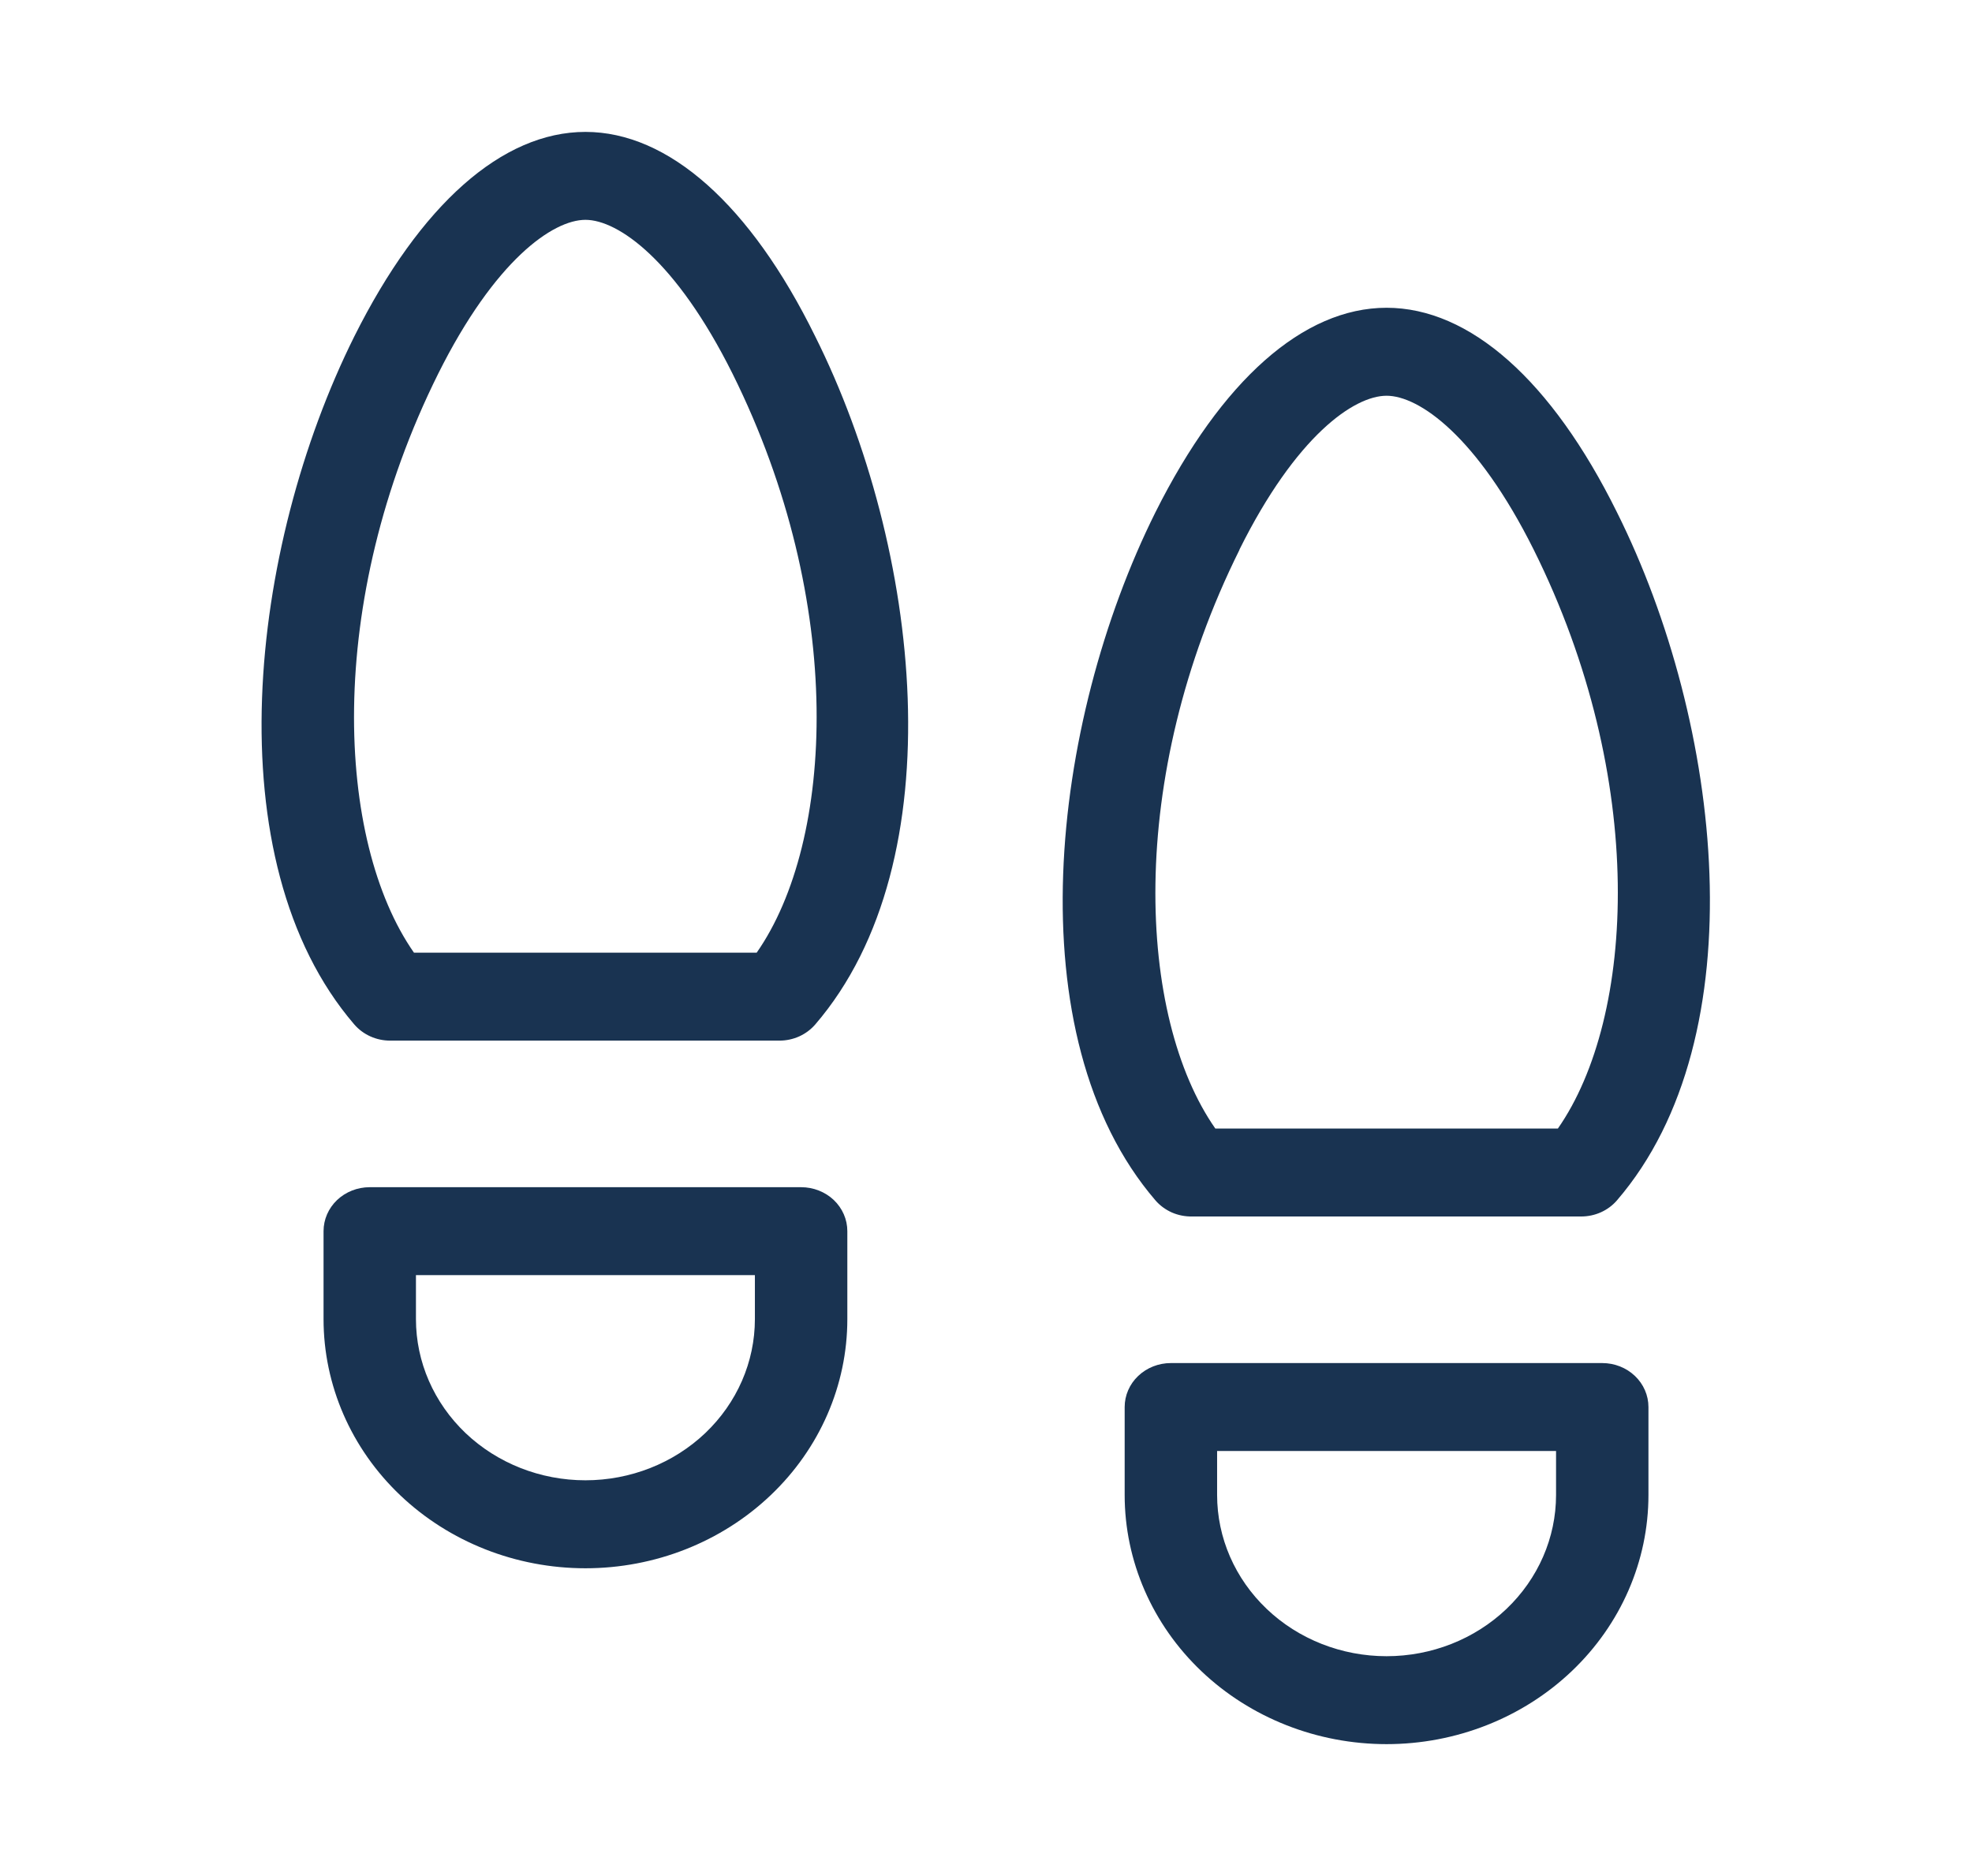 <?xml version="1.0" encoding="UTF-8"?> <svg xmlns="http://www.w3.org/2000/svg" width="41" height="39" viewBox="0 0 41 39" fill="none"> <path d="M16.656 24.68H7.687C7.433 24.68 7.188 24.776 7.008 24.947C6.828 25.119 6.727 25.351 6.727 25.594V27.422C6.727 28.796 7.3 30.113 8.321 31.084C9.343 32.056 10.728 32.602 12.172 32.602C13.616 32.602 15.001 32.056 16.022 31.084C17.044 30.113 17.617 28.796 17.617 27.422V25.594C17.617 25.351 17.516 25.119 17.336 24.947C17.155 24.776 16.911 24.68 16.656 24.68ZM15.695 27.422C15.695 28.311 15.324 29.163 14.663 29.792C14.002 30.42 13.106 30.773 12.172 30.773C11.237 30.773 10.341 30.42 9.68 29.792C9.02 29.163 8.648 28.311 8.648 27.422V26.508H15.695V27.422ZM12.172 2.742C10.442 2.742 8.738 4.252 7.367 6.993C5.179 11.383 4.438 17.89 7.367 21.298C7.457 21.402 7.571 21.487 7.7 21.545C7.829 21.603 7.969 21.633 8.112 21.633H16.205C16.347 21.633 16.488 21.603 16.617 21.545C16.745 21.487 16.859 21.402 16.949 21.298C19.883 17.89 19.142 11.383 16.949 6.993C15.601 4.252 13.897 2.742 12.172 2.742ZM15.732 19.805H8.607C6.991 17.492 6.735 12.546 9.11 7.77C10.288 5.41 11.494 4.57 12.172 4.57C12.849 4.57 14.054 5.41 15.231 7.77C17.604 12.546 17.348 17.492 15.732 19.805ZM33.312 28.336H24.344C24.089 28.336 23.845 28.432 23.664 28.604C23.484 28.775 23.383 29.008 23.383 29.25V31.078C23.383 32.452 23.956 33.769 24.978 34.741C25.999 35.712 27.384 36.258 28.828 36.258C30.272 36.258 31.657 35.712 32.678 34.741C33.7 33.769 34.273 32.452 34.273 31.078V29.25C34.273 29.008 34.172 28.775 33.992 28.604C33.812 28.432 33.567 28.336 33.312 28.336ZM32.352 31.078C32.352 31.967 31.98 32.819 31.32 33.448C30.659 34.077 29.763 34.43 28.828 34.43C27.894 34.43 26.997 34.077 26.337 33.448C25.676 32.819 25.305 31.967 25.305 31.078V30.164H32.352V31.078ZM24.781 25.289H32.874C33.016 25.289 33.157 25.259 33.286 25.201C33.414 25.143 33.528 25.059 33.618 24.954C36.553 21.546 35.811 15.039 33.618 10.649C32.262 7.908 30.558 6.398 28.828 6.398C27.098 6.398 25.396 7.908 24.023 10.649C21.836 15.039 21.094 21.546 24.023 24.954C24.115 25.061 24.232 25.146 24.363 25.205C24.495 25.263 24.639 25.291 24.784 25.289H24.781ZM25.769 11.426C26.946 9.06 28.152 8.227 28.828 8.227C29.504 8.227 30.708 9.066 31.887 11.426C34.262 16.196 34.006 21.142 32.39 23.461H25.268C23.652 21.148 23.396 16.202 25.772 11.426H25.769Z" fill="#193351"></path> </svg> 